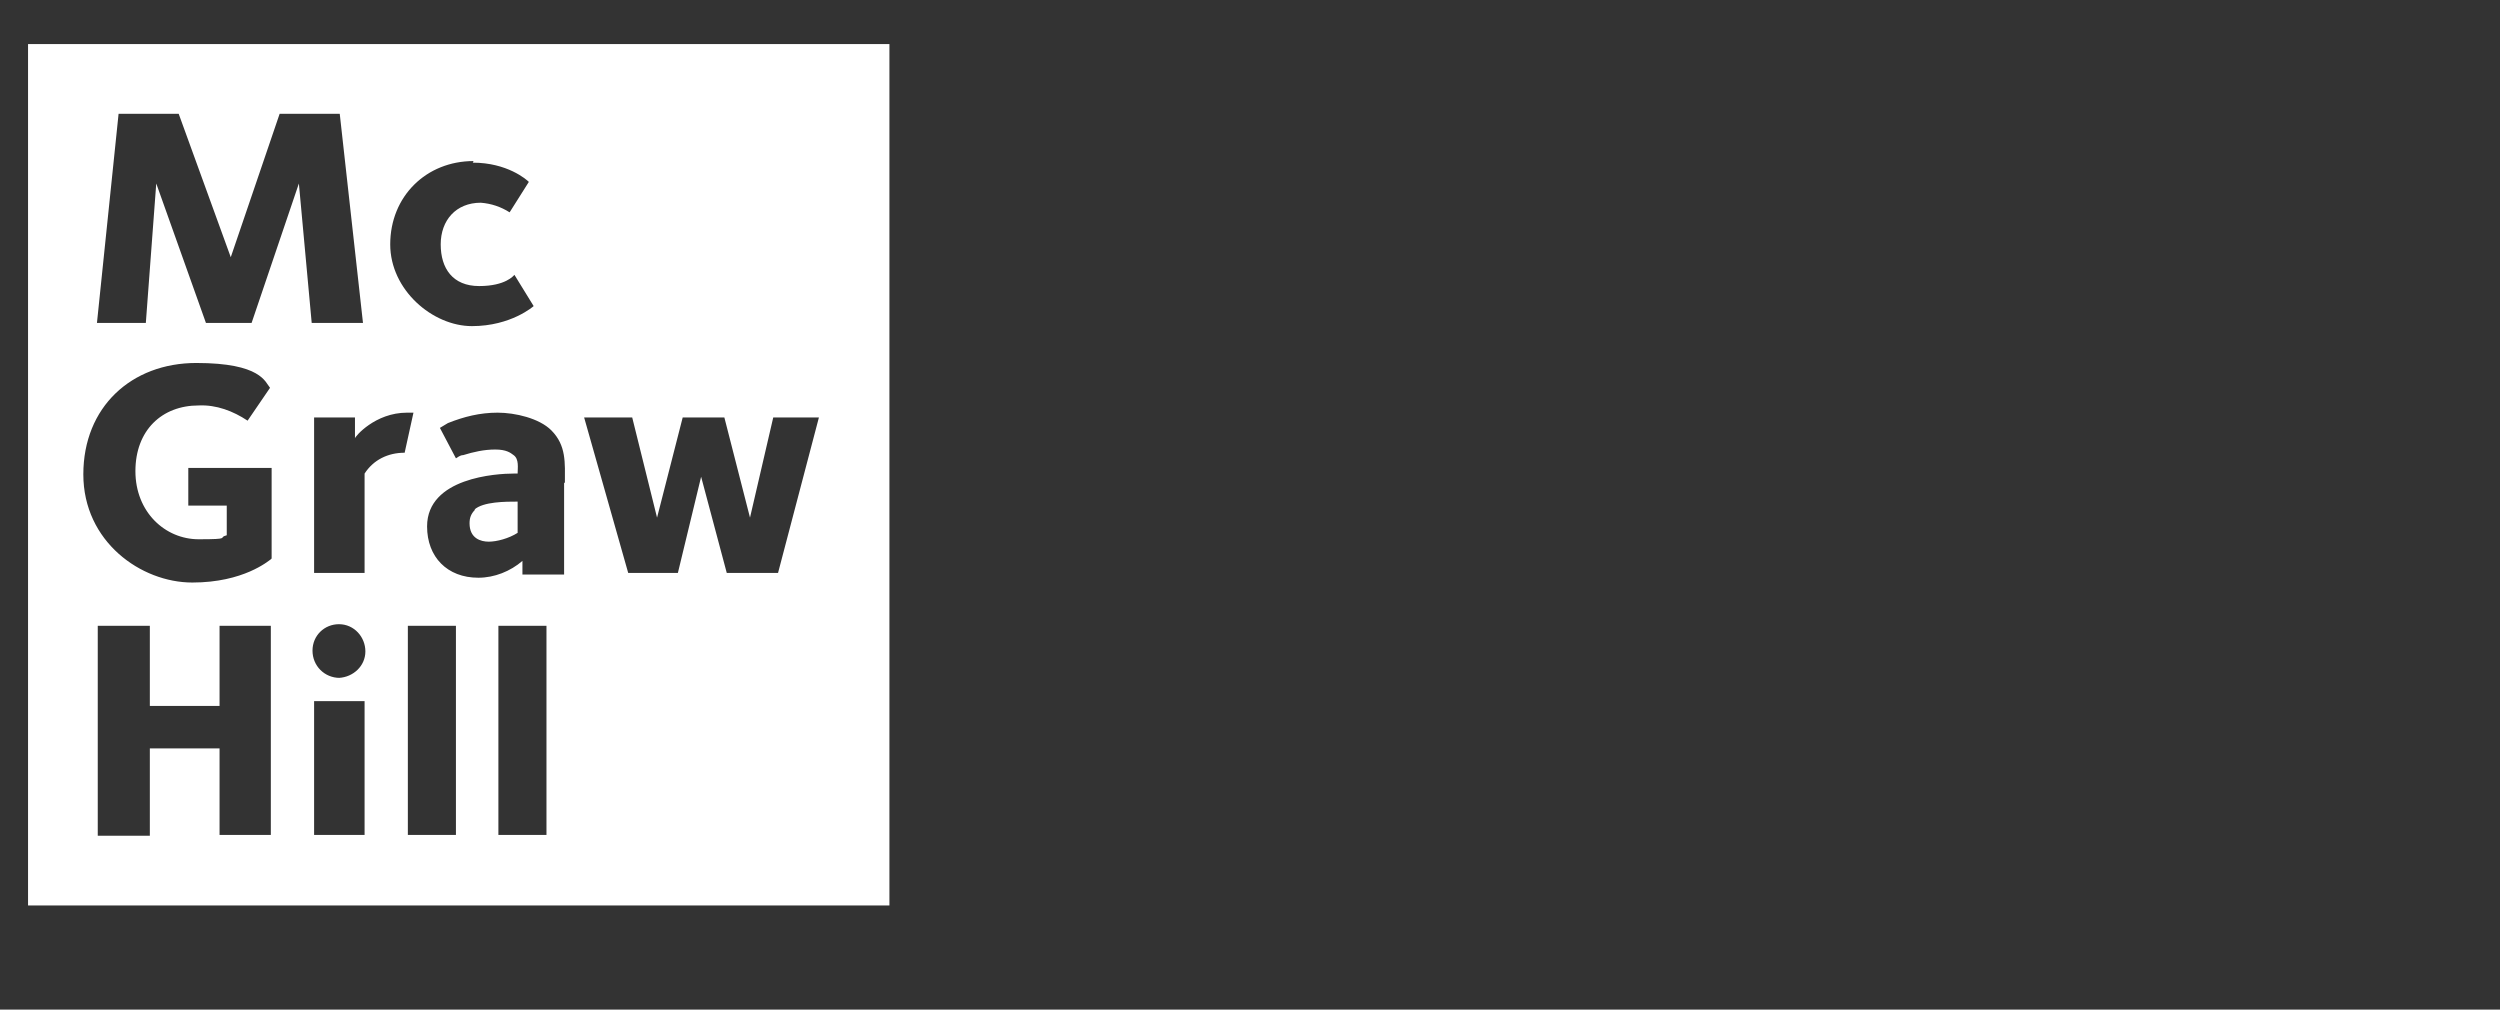 <?xml version="1.0" encoding="UTF-8"?>
<svg id="a" xmlns="http://www.w3.org/2000/svg" version="1.1" viewBox="0 0 312 126">
  <rect x="0" y="0" width="312" height="126" fill="#333333" stroke="none"/>
  <!-- Generator: Adobe Illustrator 29.6.1, SVG Export Plug-In . SVG Version: 2.1.1 Build 9)  -->
  <defs>
    <style>
      .st0 {
        fill: #fff;
      }
    </style>
  </defs>
  <path class="st0" d="M59.3,63.6c-.5.5-.7,1-.7,1.7,0,1.9,1.4,2.3,2.4,2.3s2.5-.4,3.6-1.1v-3.9c-1.5,0-4.3,0-5.4,1ZM59.3,63.6c-.5.5-.7,1-.7,1.7,0,1.9,1.4,2.3,2.4,2.3s2.5-.4,3.6-1.1v-3.9c-1.5,0-4.3,0-5.4,1ZM59.3,63.6c-.5.5-.7,1-.7,1.7,0,1.9,1.4,2.3,2.4,2.3s2.5-.4,3.6-1.1v-3.9c-1.5,0-4.3,0-5.4,1ZM59.3,63.6c-.5.5-.7,1-.7,1.7,0,1.9,1.4,2.3,2.4,2.3s2.5-.4,3.6-1.1v-3.9c-1.5,0-4.3,0-5.4,1ZM59.3,63.6c-.5.5-.7,1-.7,1.7,0,1.9,1.4,2.3,2.4,2.3s2.5-.4,3.6-1.1v-3.9c-1.5,0-4.3,0-5.4,1ZM59.3,63.6c-.5.5-.7,1-.7,1.7,0,1.9,1.4,2.3,2.4,2.3s2.5-.4,3.6-1.1v-3.9c-1.5,0-4.3,0-5.4,1ZM3.5,5.5v107.5h107.5V5.5H3.5ZM59,20.3c4.3,0,6.7,2.1,7,2.4l-2.4,3.8c-1.1-.7-2.3-1.1-3.6-1.2-3.1,0-5,2.2-5,5.2s1.5,5.2,4.8,5.2,4.3-1.3,4.4-1.4l2.4,3.9c0,0-2.8,2.5-7.7,2.5s-10.2-4.5-10.2-10.2c0-6,4.5-10.4,10.4-10.4ZM33.8,104.2h-6.4v-10.8h-8.7v10.9h-6.5v-26.2h6.5v10h8.7v-10h6.4v26.1ZM33.8,69.8c-.3.2-3.4,2.9-9.8,2.9s-13.6-5.1-13.6-13.5,6-13.9,14.1-13.9,8.6,2.4,9.2,3.1l-2.8,4.1c-1.8-1.2-3.9-2-6.1-1.9-4.6,0-7.9,3.1-7.9,8.2s3.7,8.5,7.9,8.5,2.3-.2,3.5-.5v-3.7h-4.8v-4.7h10.4v11.3ZM37.3,22.9l-5.9,17.4h-5.7l-6.2-17.4-1.3,17.4h-6.1l2.7-26.1h7.5l6.5,17.9,6.1-17.9h7.5l2.9,26.1h-6.4l-1.6-17.4ZM45.5,104.2h-6.3v-16.7h6.3v16.7ZM42.4,84.6h0c-1.9,0-3.4-1.5-3.4-3.4s1.5-3.3,3.3-3.3h0c1.9,0,3.3,1.6,3.3,3.4s-1.5,3.2-3.3,3.3ZM45.5,59.3v12.2h-6.3v-19.4h5.1v2.6c0-.2,2.5-3.2,6.5-3.2h.4c.2,0,.4,0,.4,0l-1.1,5c-2.1,0-3.9.9-5,2.6ZM56.9,104.2h-6v-26.1h6v26.1ZM68.2,104.2h-6v-26.1h6v26.1ZM70.4,60.3v11.4h-5.2v-1.7c-1.5,1.3-3.5,2.1-5.5,2.1-3.9,0-6.4-2.6-6.4-6.4,0-6.1,8.7-6.6,10.8-6.6h.5c0-.7.2-1.8-.5-2.3-.4-.3-.9-.7-2.3-.7s-2.7.3-4,.7c-.4,0-.7.3-.9.4l-2-3.8c.3-.2.7-.4,1-.6,2-.8,4-1.3,6.2-1.3s5.2.7,6.7,2.2c1.9,1.9,1.7,4.1,1.7,6.5ZM97.1,71.5h-6.4l-3.2-12-2.9,12h-6.2l-5.5-19.4h6l3.1,12.5,3.2-12.5h5.2l3.2,12.5,2.9-12.5h5.7l-5.1,19.4ZM59.3,63.6c-.5.5-.7,1-.7,1.7,0,1.9,1.4,2.3,2.4,2.3s2.5-.4,3.6-1.1v-3.9c-1.5,0-4.3,0-5.4,1ZM59.3,63.6c-.5.5-.7,1-.7,1.7,0,1.9,1.4,2.3,2.4,2.3s2.5-.4,3.6-1.1v-3.9c-1.5,0-4.3,0-5.4,1ZM59.3,63.6c-.5.5-.7,1-.7,1.7,0,1.9,1.4,2.3,2.4,2.3s2.5-.4,3.6-1.1v-3.9c-1.5,0-4.3,0-5.4,1ZM59.3,63.6c-.5.5-.7,1-.7,1.7,0,1.9,1.4,2.3,2.4,2.3s2.5-.4,3.6-1.1v-3.9c-1.5,0-4.3,0-5.4,1ZM59.3,63.6c-.5.5-.7,1-.7,1.7,0,1.9,1.4,2.3,2.4,2.3s2.5-.4,3.6-1.1v-3.9c-1.5,0-4.3,0-5.4,1ZM59.3,63.6c-.5.5-.7,1-.7,1.7,0,1.9,1.4,2.3,2.4,2.3s2.5-.4,3.6-1.1v-3.9c-1.5,0-4.3,0-5.4,1ZM59.3,63.6c-.5.5-.7,1-.7,1.7,0,1.9,1.4,2.3,2.4,2.3s2.5-.4,3.6-1.1v-3.9c-1.5,0-4.3,0-5.4,1Z"/>
</svg>